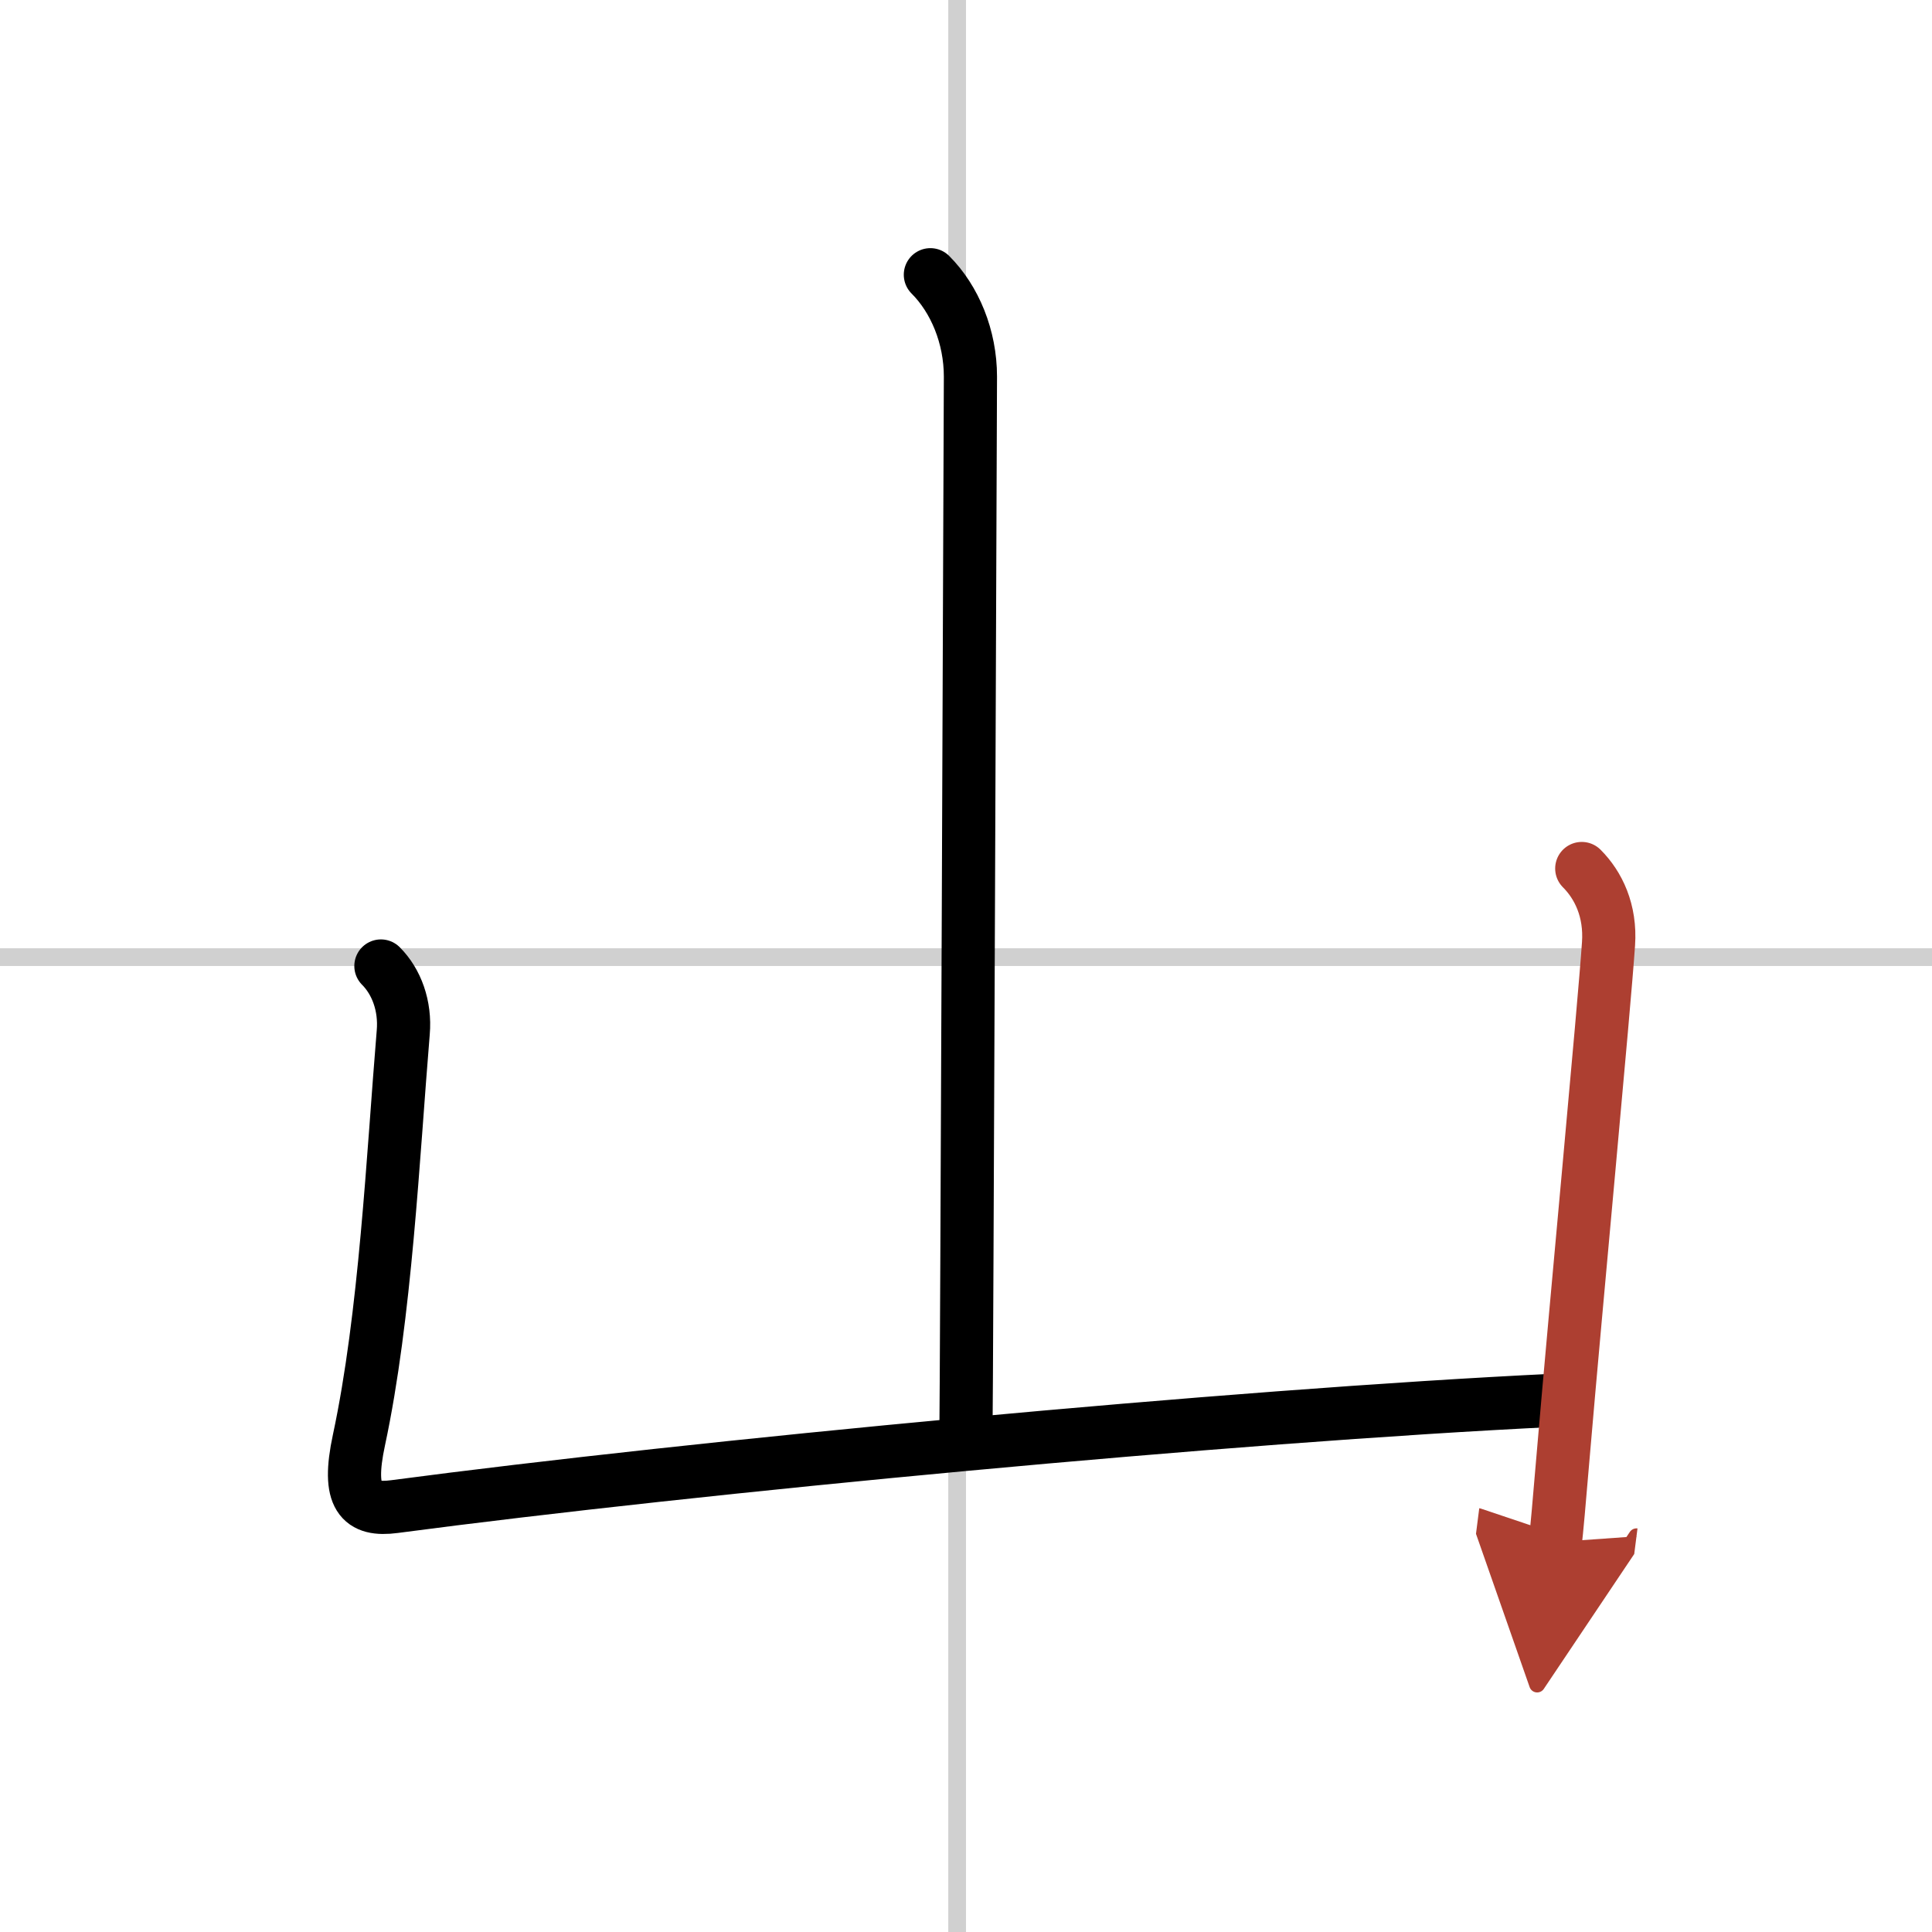 <svg width="400" height="400" viewBox="0 0 109 109" xmlns="http://www.w3.org/2000/svg"><defs><marker id="a" markerWidth="4" orient="auto" refX="1" refY="5" viewBox="0 0 10 10"><polyline points="0 0 10 5 0 10 1 5" fill="#ad3f31" stroke="#ad3f31"/></marker></defs><g fill="none" stroke="#000" stroke-linecap="round" stroke-linejoin="round" stroke-width="3"><rect width="100%" height="100%" fill="#fff" stroke="#fff"/><line x1="54" x2="54" y2="109" stroke="#d0d0d0" stroke-width="1"/><line x2="109" y1="54" y2="54" stroke="#d0d0d0" stroke-width="1"/><path d="m52.49 15.5c1.38 1.38 2.26 3.5 2.26 5.75 0 0.75-0.22 58.3-0.25 59.25"/><path d="m21.49 54.5c0.88 0.88 1.39 2.25 1.26 3.75-0.58 6.99-1 16-2.5 23-0.7 3.26 0.11 4 2 3.75 17-2.25 47.12-5.12 65.5-6"/><path d="m89.24 49c0.94 0.94 1.64 2.38 1.51 4.25-0.25 3.68-1.83 20.3-2.55 28.77-0.22 2.64-0.39 4.51-0.45 4.98" marker-end="url(#a)" stroke="#ad3f31"/></g></svg>
